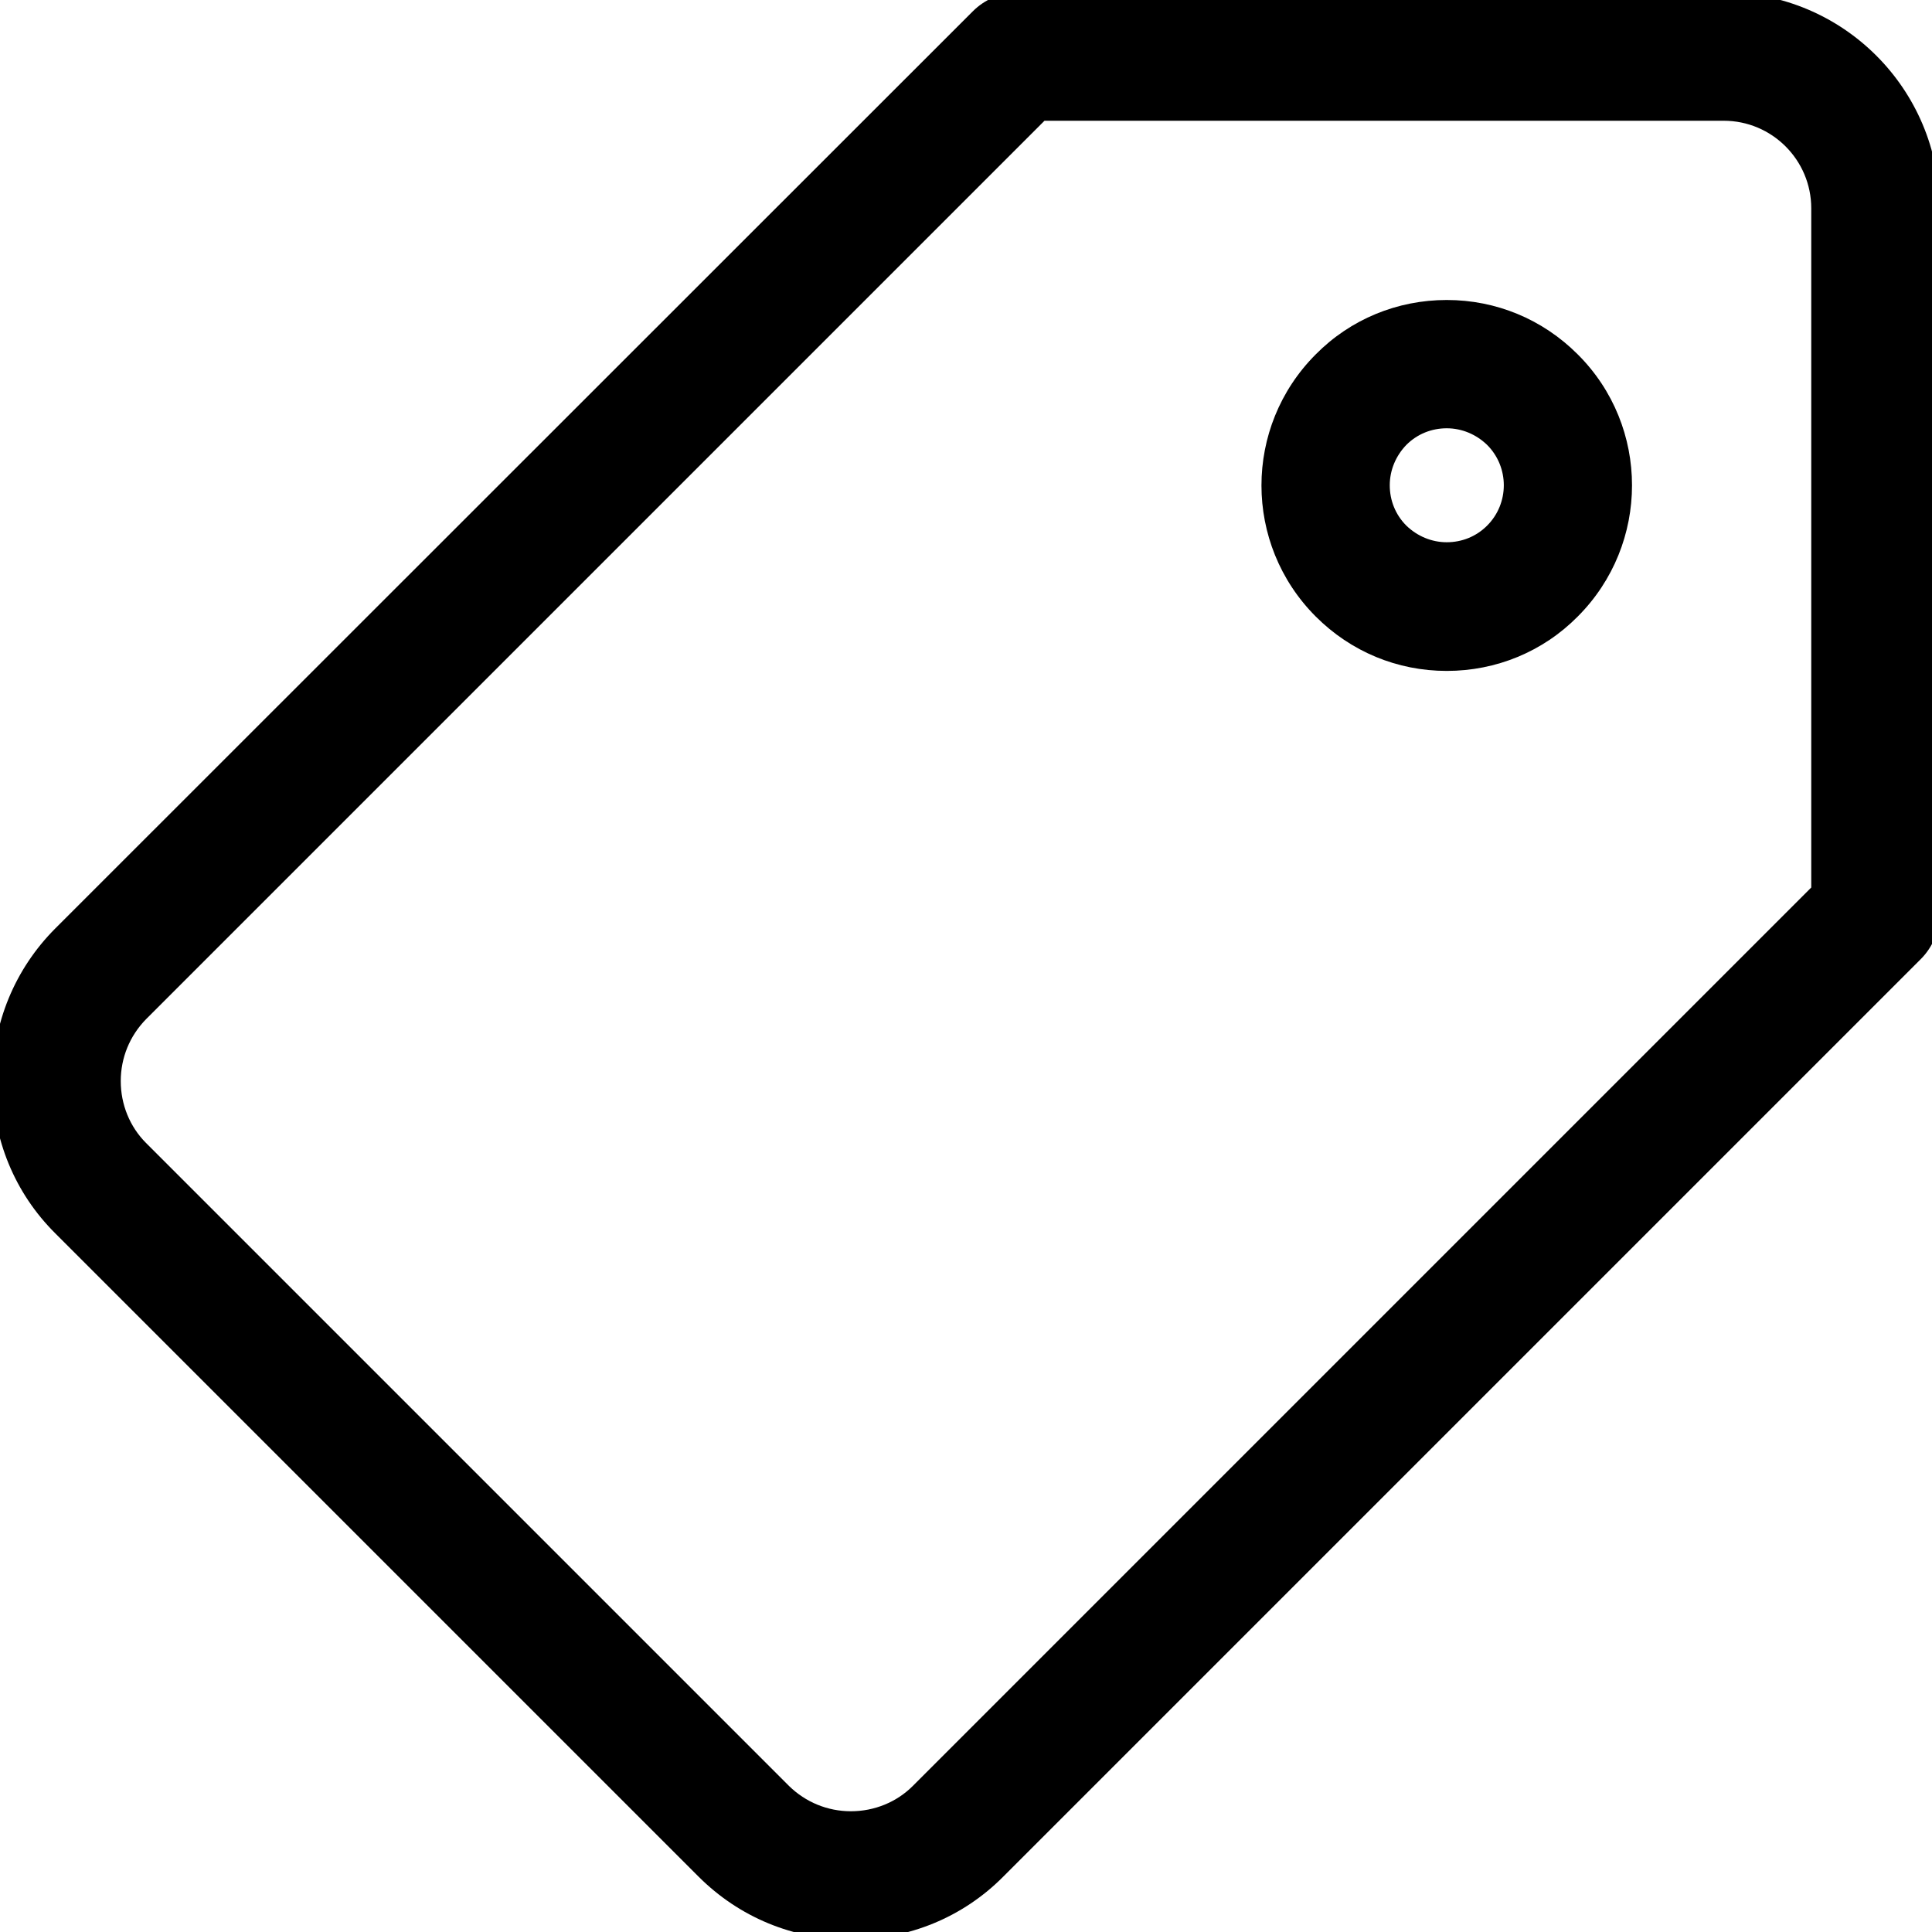 <svg xmlns="http://www.w3.org/2000/svg" enable-background="new 0 0 512 512" viewBox="0 0 512 512">
    <path d="M456.8-2h-187c-4.5 0-8.8 1.8-12 5L14.7 246C3.9 256.8-2 271.2-2 286.5s5.9 29.7 16.7 40.4l170.4 170.4c10.8 10.8 25.1 16.7 40.4 16.7s29.7-5.9 40.4-16.7L509 254.2c3.2-3.2 5-7.5 5-12v-187C514 23.6 488.4-2 456.8-2zM480 55.2v180L241.9 473.3c-4.3 4.3-10.2 6.7-16.4 6.7-6.2 0-12-2.4-16.4-6.7L38.7 302.9c-4.3-4.3-6.7-10.2-6.7-16.4 0-6.2 2.4-12 6.7-16.4L276.8 32h180c12.8 0 23.2 10.4 23.2 23.2z"/>
    <path d="M418.1 93.9c-9.3-9.3-21.6-14.4-34.7-14.4-13.1 0-25.5 5.1-34.7 14.4-19.2 19.2-19.2 50.3 0 69.5 9.3 9.3 21.6 14.4 34.7 14.4 13.1 0 25.5-5.1 34.7-14.4 19.2-19.2 19.2-50.4 0-69.5zm-24 45.4c-2.9 2.9-6.7 4.4-10.7 4.4-4 0-7.8-1.6-10.7-4.4-2.9-2.9-4.4-6.7-4.4-10.7s1.6-7.8 4.4-10.7c2.9-2.9 6.7-4.4 10.7-4.4 4 0 7.8 1.6 10.7 4.4 5.9 5.9 5.9 15.5 0 21.4z"/>
</svg>
